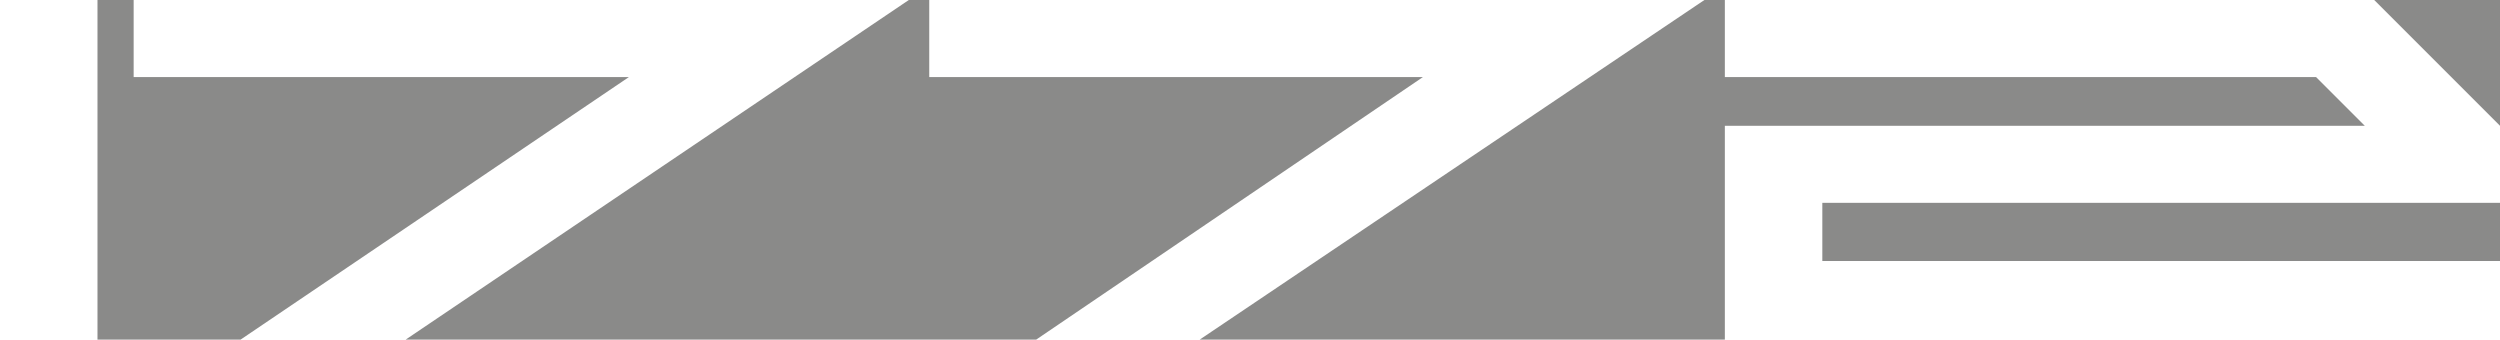 <?xml version="1.0" encoding="utf-8"?>
<!-- Generator: Adobe Illustrator 24.3.0, SVG Export Plug-In . SVG Version: 6.00 Build 0)  -->
<svg version="1.1" id="Layer_1" xmlns="http://www.w3.org/2000/svg" xmlns:xlink="http://www.w3.org/1999/xlink" x="0px" y="0px"
	 viewBox="0 0 159 21.6" style="enable-background:new 0 0 159 21.6;" xml:space="preserve">
<style type="text/css">
	.st0{opacity:0.5;fill:#161615;}
</style>
<polygon class="st0" points="59.1,4.9 59.1,0 57.8,0 25.8,21.6 65.9,21.6 90.5,4.9 "/>
<polygon class="st0" points="150.4,8 147.3,4.9 109.7,4.9 109.7,0 108.4,0 76.3,21.6 109.7,21.6 109.7,8 "/>
<polygon class="st0" points="8.5,4.9 8.5,0 6.2,0 6.2,21.6 15.3,21.6 40,4.9 "/>
<polygon class="st0" points="151,0 159,8 159,0 "/>
<rect x="115.9" y="12.9" class="st0" width="43.1" height="3.7"/>
</svg>
